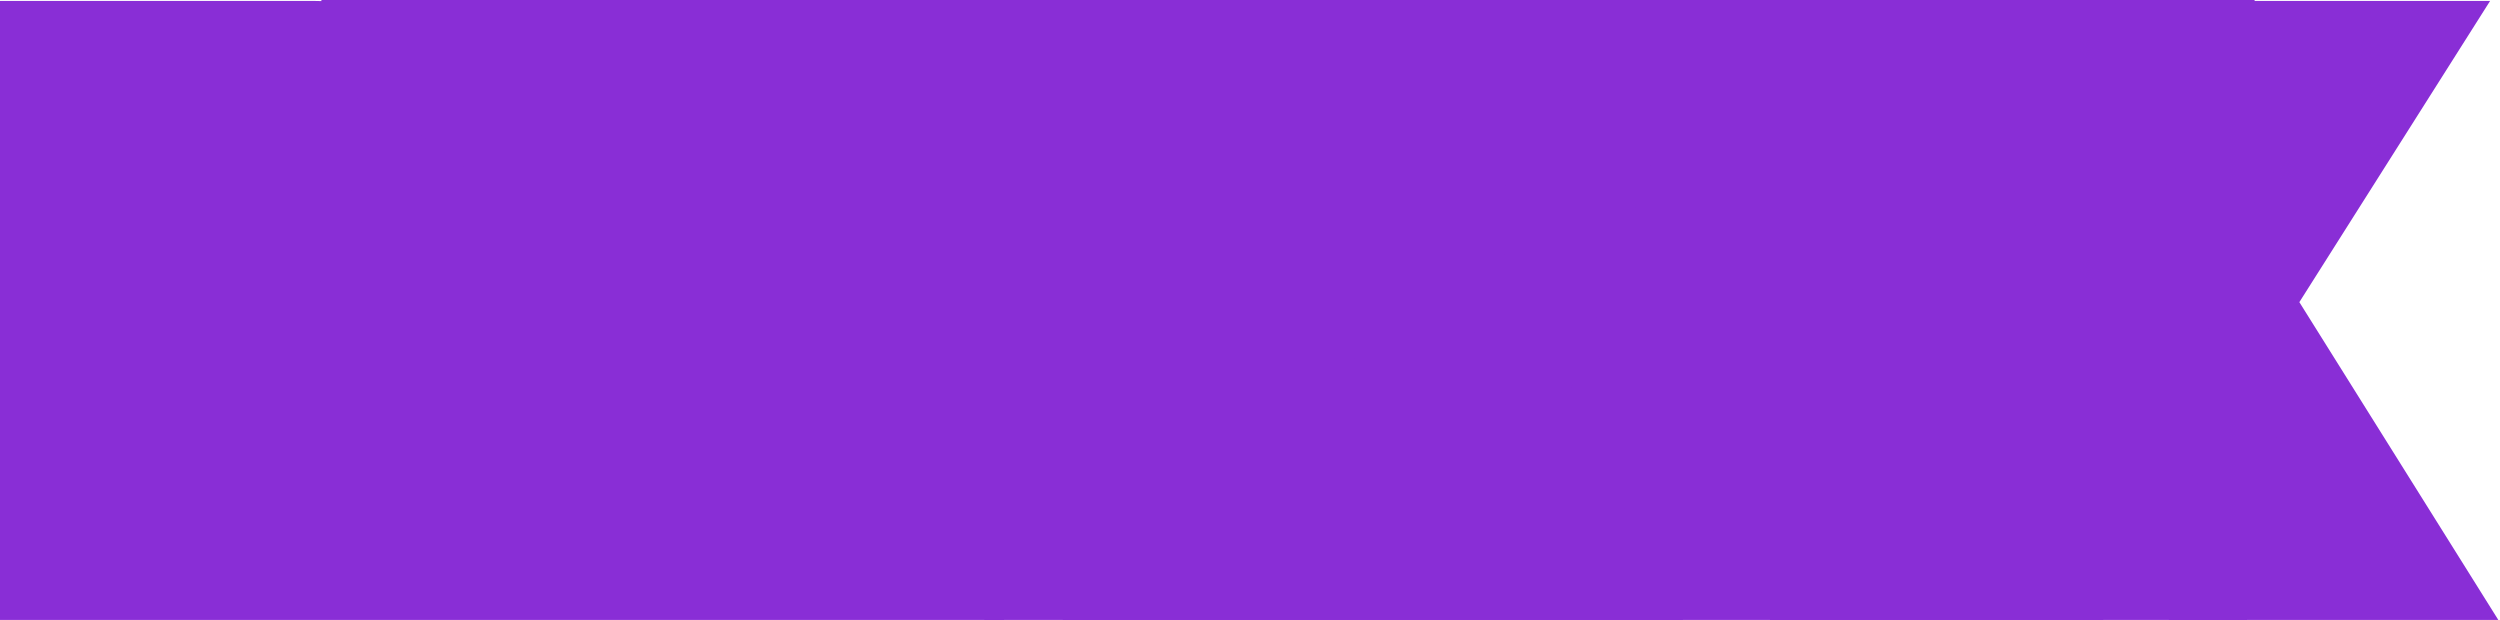 <svg width="988" height="245" viewBox="0 0 988 245" fill="none" xmlns="http://www.w3.org/2000/svg">
<rect width="499" height="80" transform="translate(389.02 165)" fill="#892ED6"/>
<rect width="764" height="139" transform="translate(127.02)" fill="#892ED6"/>
<path d="M123.62 18.36C133.454 18.36 142.891 19.952 151.672 23.463C157.689 25.705 163.266 28.671 168.312 32.399V18.36H543.581C553.415 18.36 562.852 19.952 571.633 23.463C580.219 26.662 587.913 31.336 594.441 37.594C601.073 43.777 606.043 51.239 609.383 59.71C612.934 68.103 614.621 77.028 614.621 86.28C614.621 98.623 611.616 110.247 605.229 120.61C605.22 120.623 605.212 120.637 605.204 120.65C605.191 120.671 605.179 120.693 605.166 120.714L605.165 120.714C603.947 122.701 602.624 124.579 601.201 126.345C601.494 126.767 601.778 127.198 602.057 127.635C602.084 127.677 602.11 127.719 602.137 127.76C602.189 127.843 602.243 127.924 602.295 128.007H602.294C604.383 131.278 605.95 134.832 607.103 138.56L645.741 30.309L650.006 18.36H717.295L721.53 30.378L771.123 171.103L803.035 120.787L756.257 45.896L739.058 18.36H824.731L829.881 27.587L845.429 55.444L861.138 27.532L866.299 18.36H951.388L933.892 45.99L887.434 119.354L937.58 199.448L954.83 227H867.806L862.658 217.759L844.944 185.958L826.042 218.121L820.823 227H712.825L708.924 214.276L701.904 191.38H664.368L656.319 214.841L652.148 227H538.581V164.54C538.581 162.47 538.402 161.074 538.224 160.207C538.218 160.205 538.211 160.203 538.205 160.202C536.577 159.785 533.806 159.4 529.541 159.4H509.061V227H437.961V154.2H378.831V227H118.62V164.54C118.62 162.47 118.441 161.074 118.263 160.207C118.257 160.205 118.25 160.203 118.244 160.202C116.616 159.785 113.845 159.4 109.58 159.4H89.1V227H18V18.36H123.62ZM239.412 160.32H306.691V151.86H239.412V160.32ZM89.1 94.28H116.34C119.953 94.28 122.152 93.865 123.324 93.494C123.585 93.411 123.769 93.338 123.893 93.285C124.379 92.657 124.86 91.645 124.86 89.4C124.86 86.593 124.185 85.575 123.708 85.034C123.642 85.007 123.557 84.975 123.449 84.938C122.599 84.651 120.796 84.26 117.64 84.26H89.1V94.28ZM509.061 94.28H536.301C539.914 94.28 542.113 93.865 543.285 93.494C543.546 93.411 543.731 93.338 543.854 93.285C544.341 92.657 544.821 91.645 544.821 89.4C544.821 86.593 544.146 85.575 543.669 85.034C543.603 85.007 543.518 84.975 543.41 84.938C542.56 84.651 540.757 84.26 537.601 84.26H509.061V94.28ZM378.831 87.78H437.961V84.52H378.831V87.78ZM239.412 85.44H306.691V84.52H239.412V85.44Z" fill="#892ED6" stroke="#892ED6" stroke-width="36"/>
</svg>
